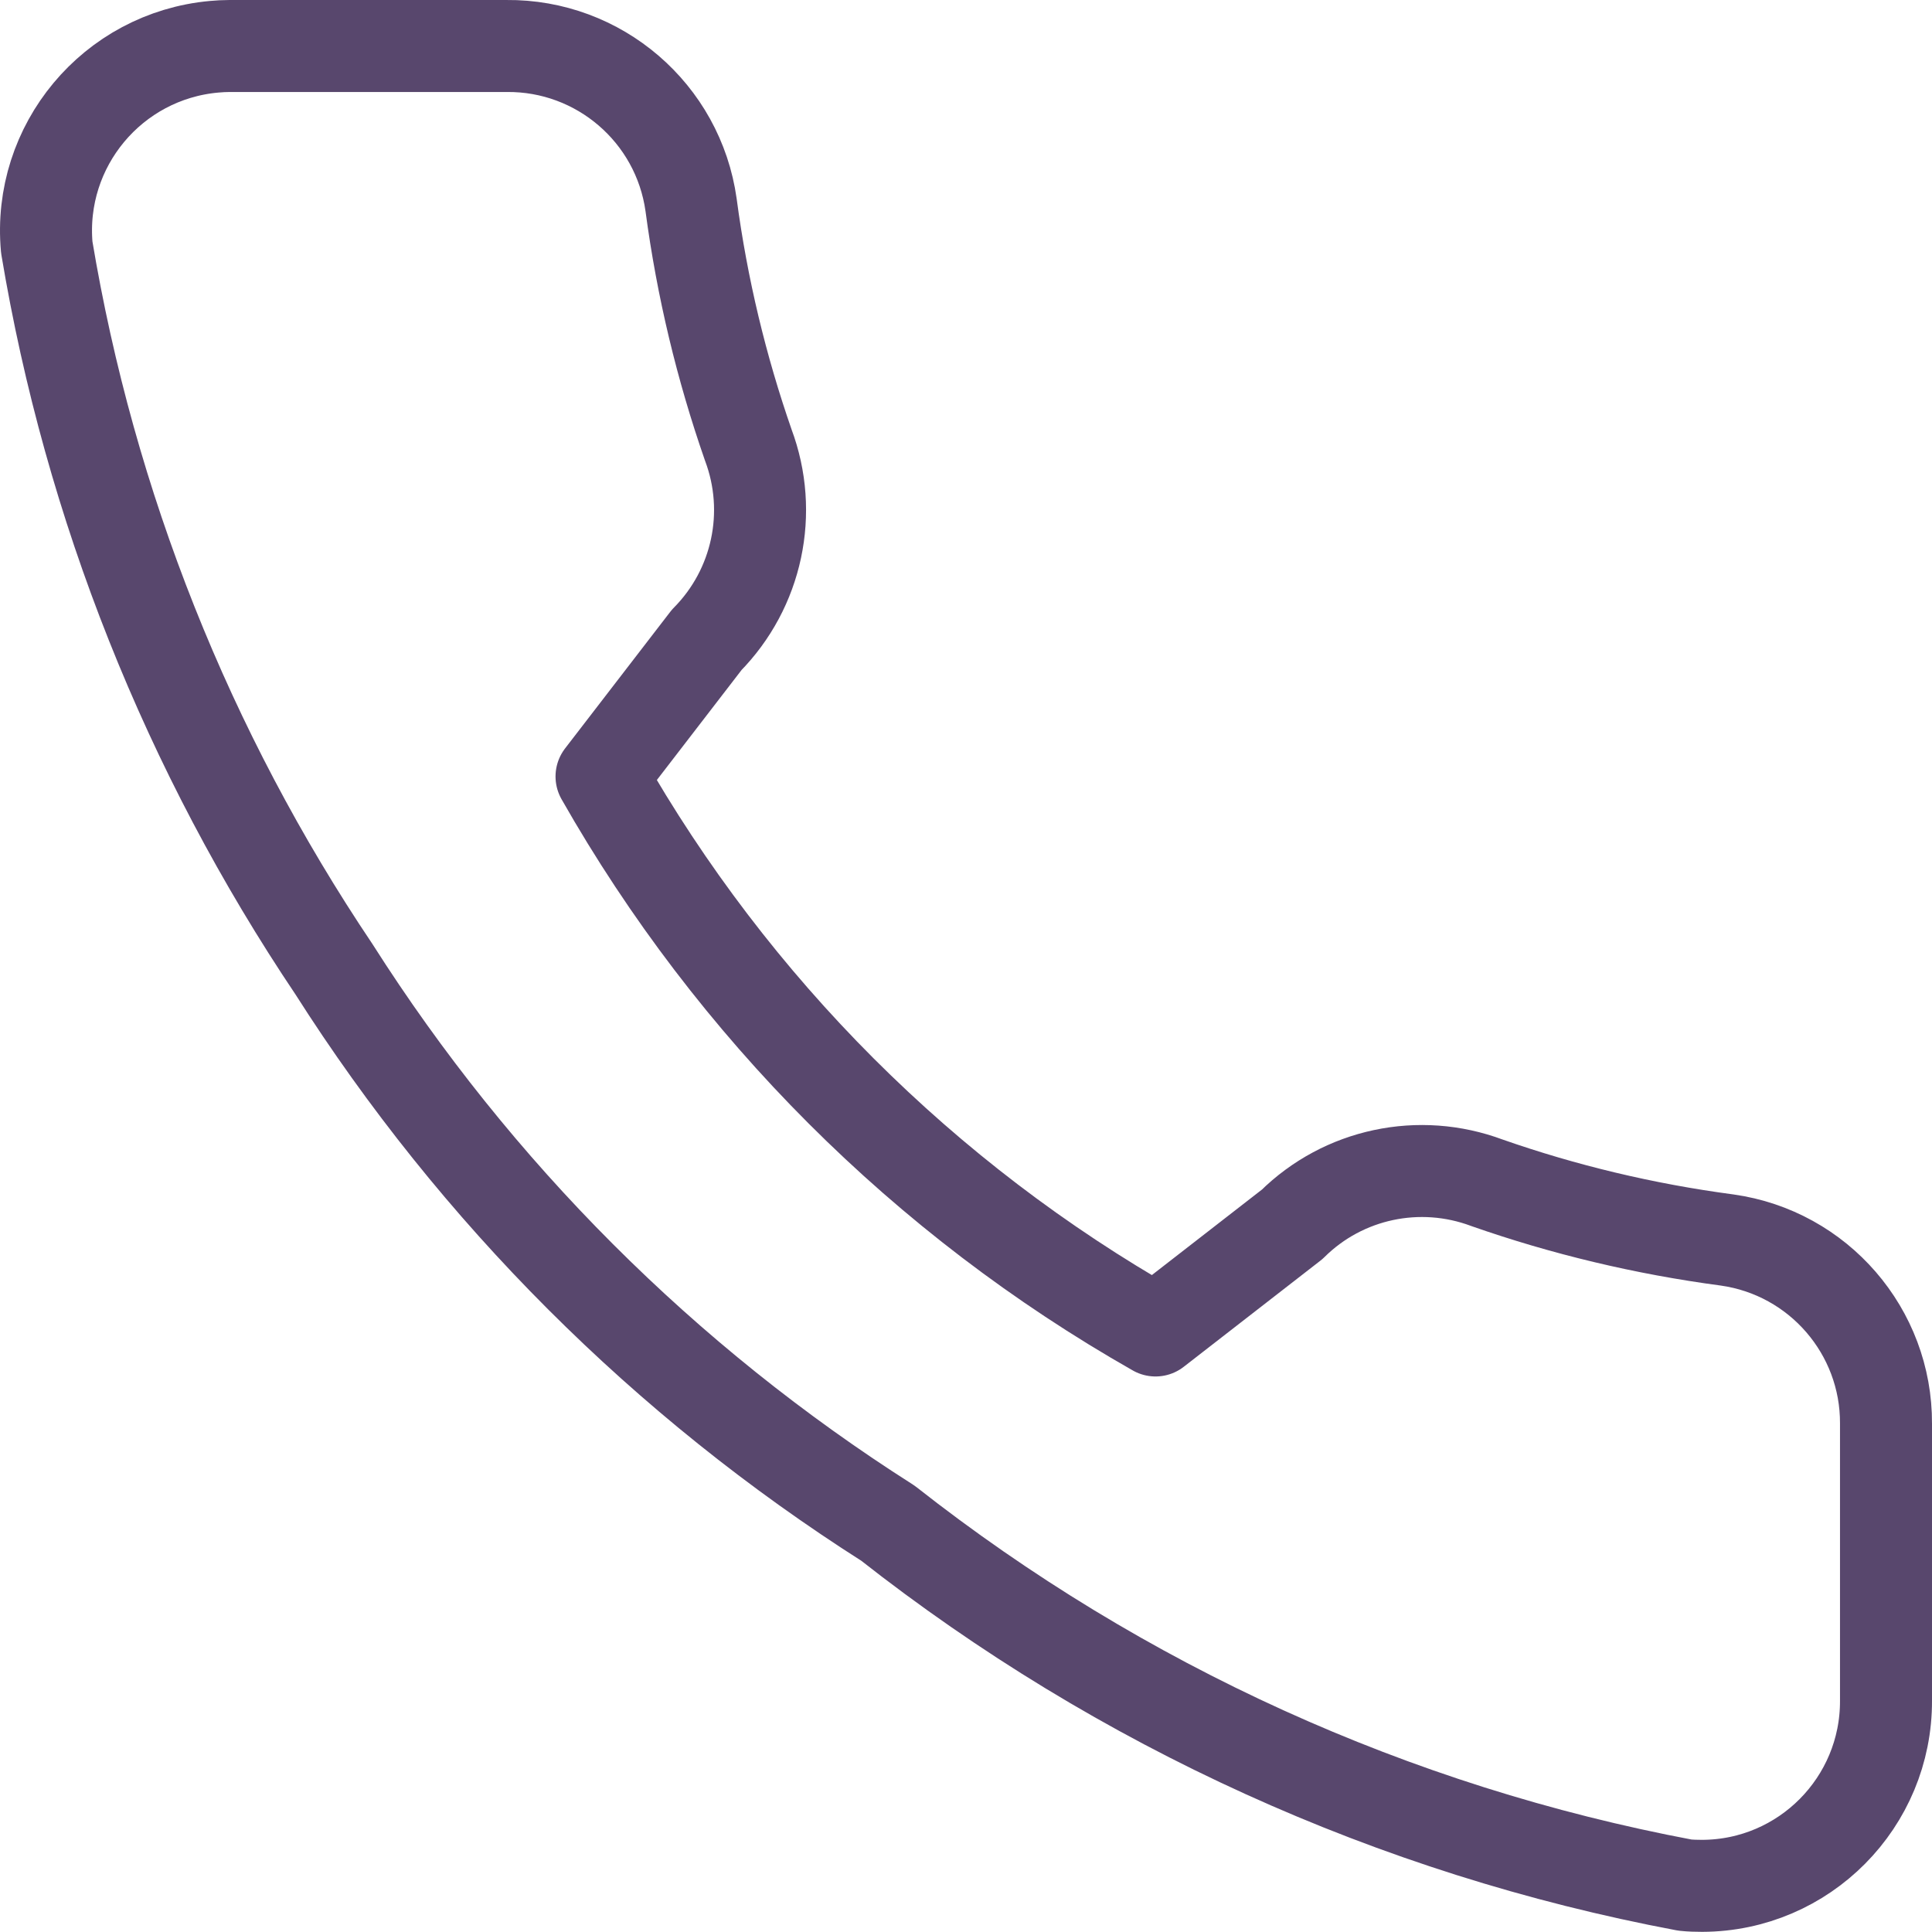 <?xml version="1.0" encoding="UTF-8"?><svg id="Layer_2" xmlns="http://www.w3.org/2000/svg" viewBox="0 0 126 126"><g id="Layer_1-2"><path d="M123,92.84v18.06c.03,6.65-5.34,12.07-11.99,12.09-.38,0-.76-.01-1.13-.05-18.97-3.57-36.8-11.67-51.97-23.6-14.55-9.25-26.88-21.58-36.13-36.13C12.25,49.03,5.86,32.98,3.05,16.13,2.45,9.5,7.34,3.65,13.96,3.05c.34-.03.67-.05,1.01-.05h18.06c6.04-.06,11.2,4.37,12.04,10.36.72,5.42,1.99,10.66,3.73,15.66,1.65,4.4.6,9.36-2.71,12.71l-6.86,8.91c8.57,15.08,21.05,27.56,36.13,36.13l8.91-6.92c3.34-3.31,8.3-4.36,12.71-2.71,5,1.75,10.24,3.01,15.66,3.73,5.96.84,10.39,5.96,10.36,11.98Z" fill="none" stroke="#58476d" stroke-linecap="round" stroke-linejoin="round" stroke-width="6"/></g></svg>